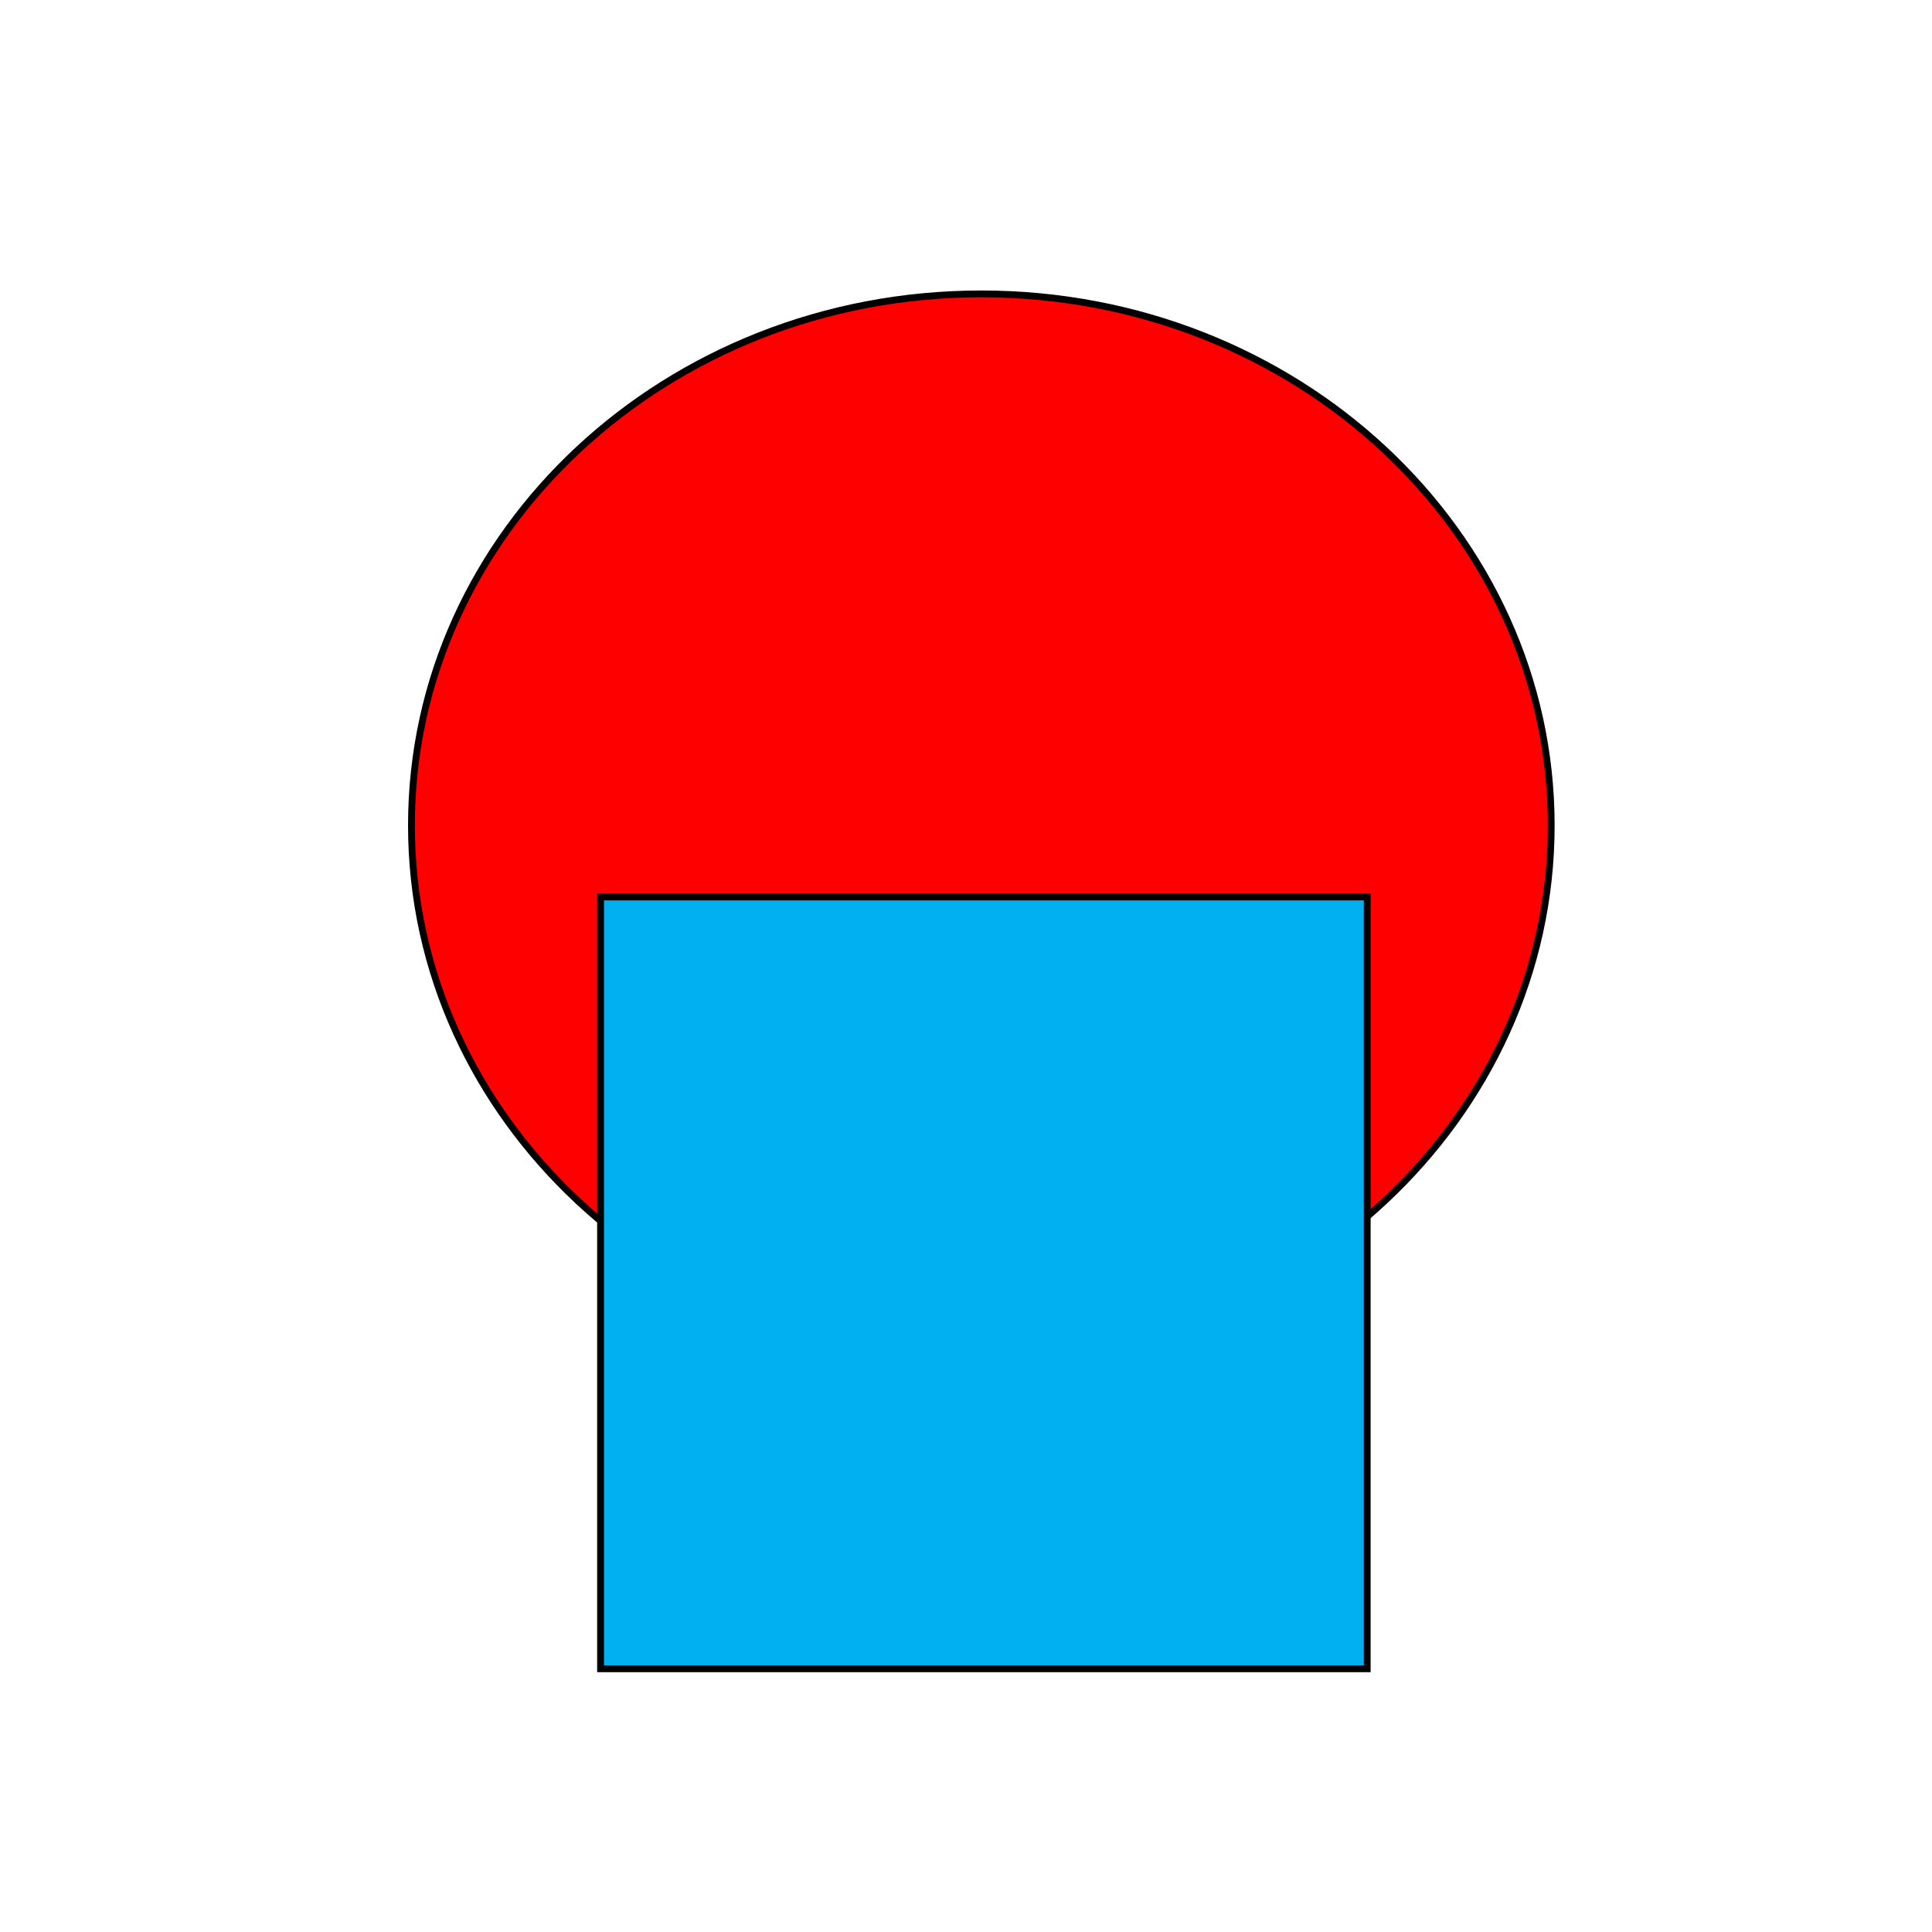 <svg width="378" height="378" xmlns="http://www.w3.org/2000/svg" xmlns:xlink="http://www.w3.org/1999/xlink" overflow="hidden"><rect width="100%" height="100%" fill="#333333" stroke="none"/><defs><clipPath id="clip0"><rect x="0" y="0" width="378" height="378"/></clipPath></defs><g clip-path="url(#clip0)"><rect x="0" y="0" width="378" height="378" fill="#FFFFFF"/><path d="M80.5 161.5C80.5 104.062 130.42 57.5 192 57.5 253.58 57.5 303.5 104.062 303.5 161.5 303.5 218.938 253.58 265.5 192 265.5 130.42 265.5 80.5 218.938 80.5 161.5Z" stroke="#000000" stroke-width="1.333" stroke-miterlimit="8" fill="#FF0000" fill-rule="evenodd"/><rect x="117.5" y="175.5" width="150" height="151" stroke="#000000" stroke-width="1.333" stroke-miterlimit="8" fill="#00B0F0"/></g></svg>